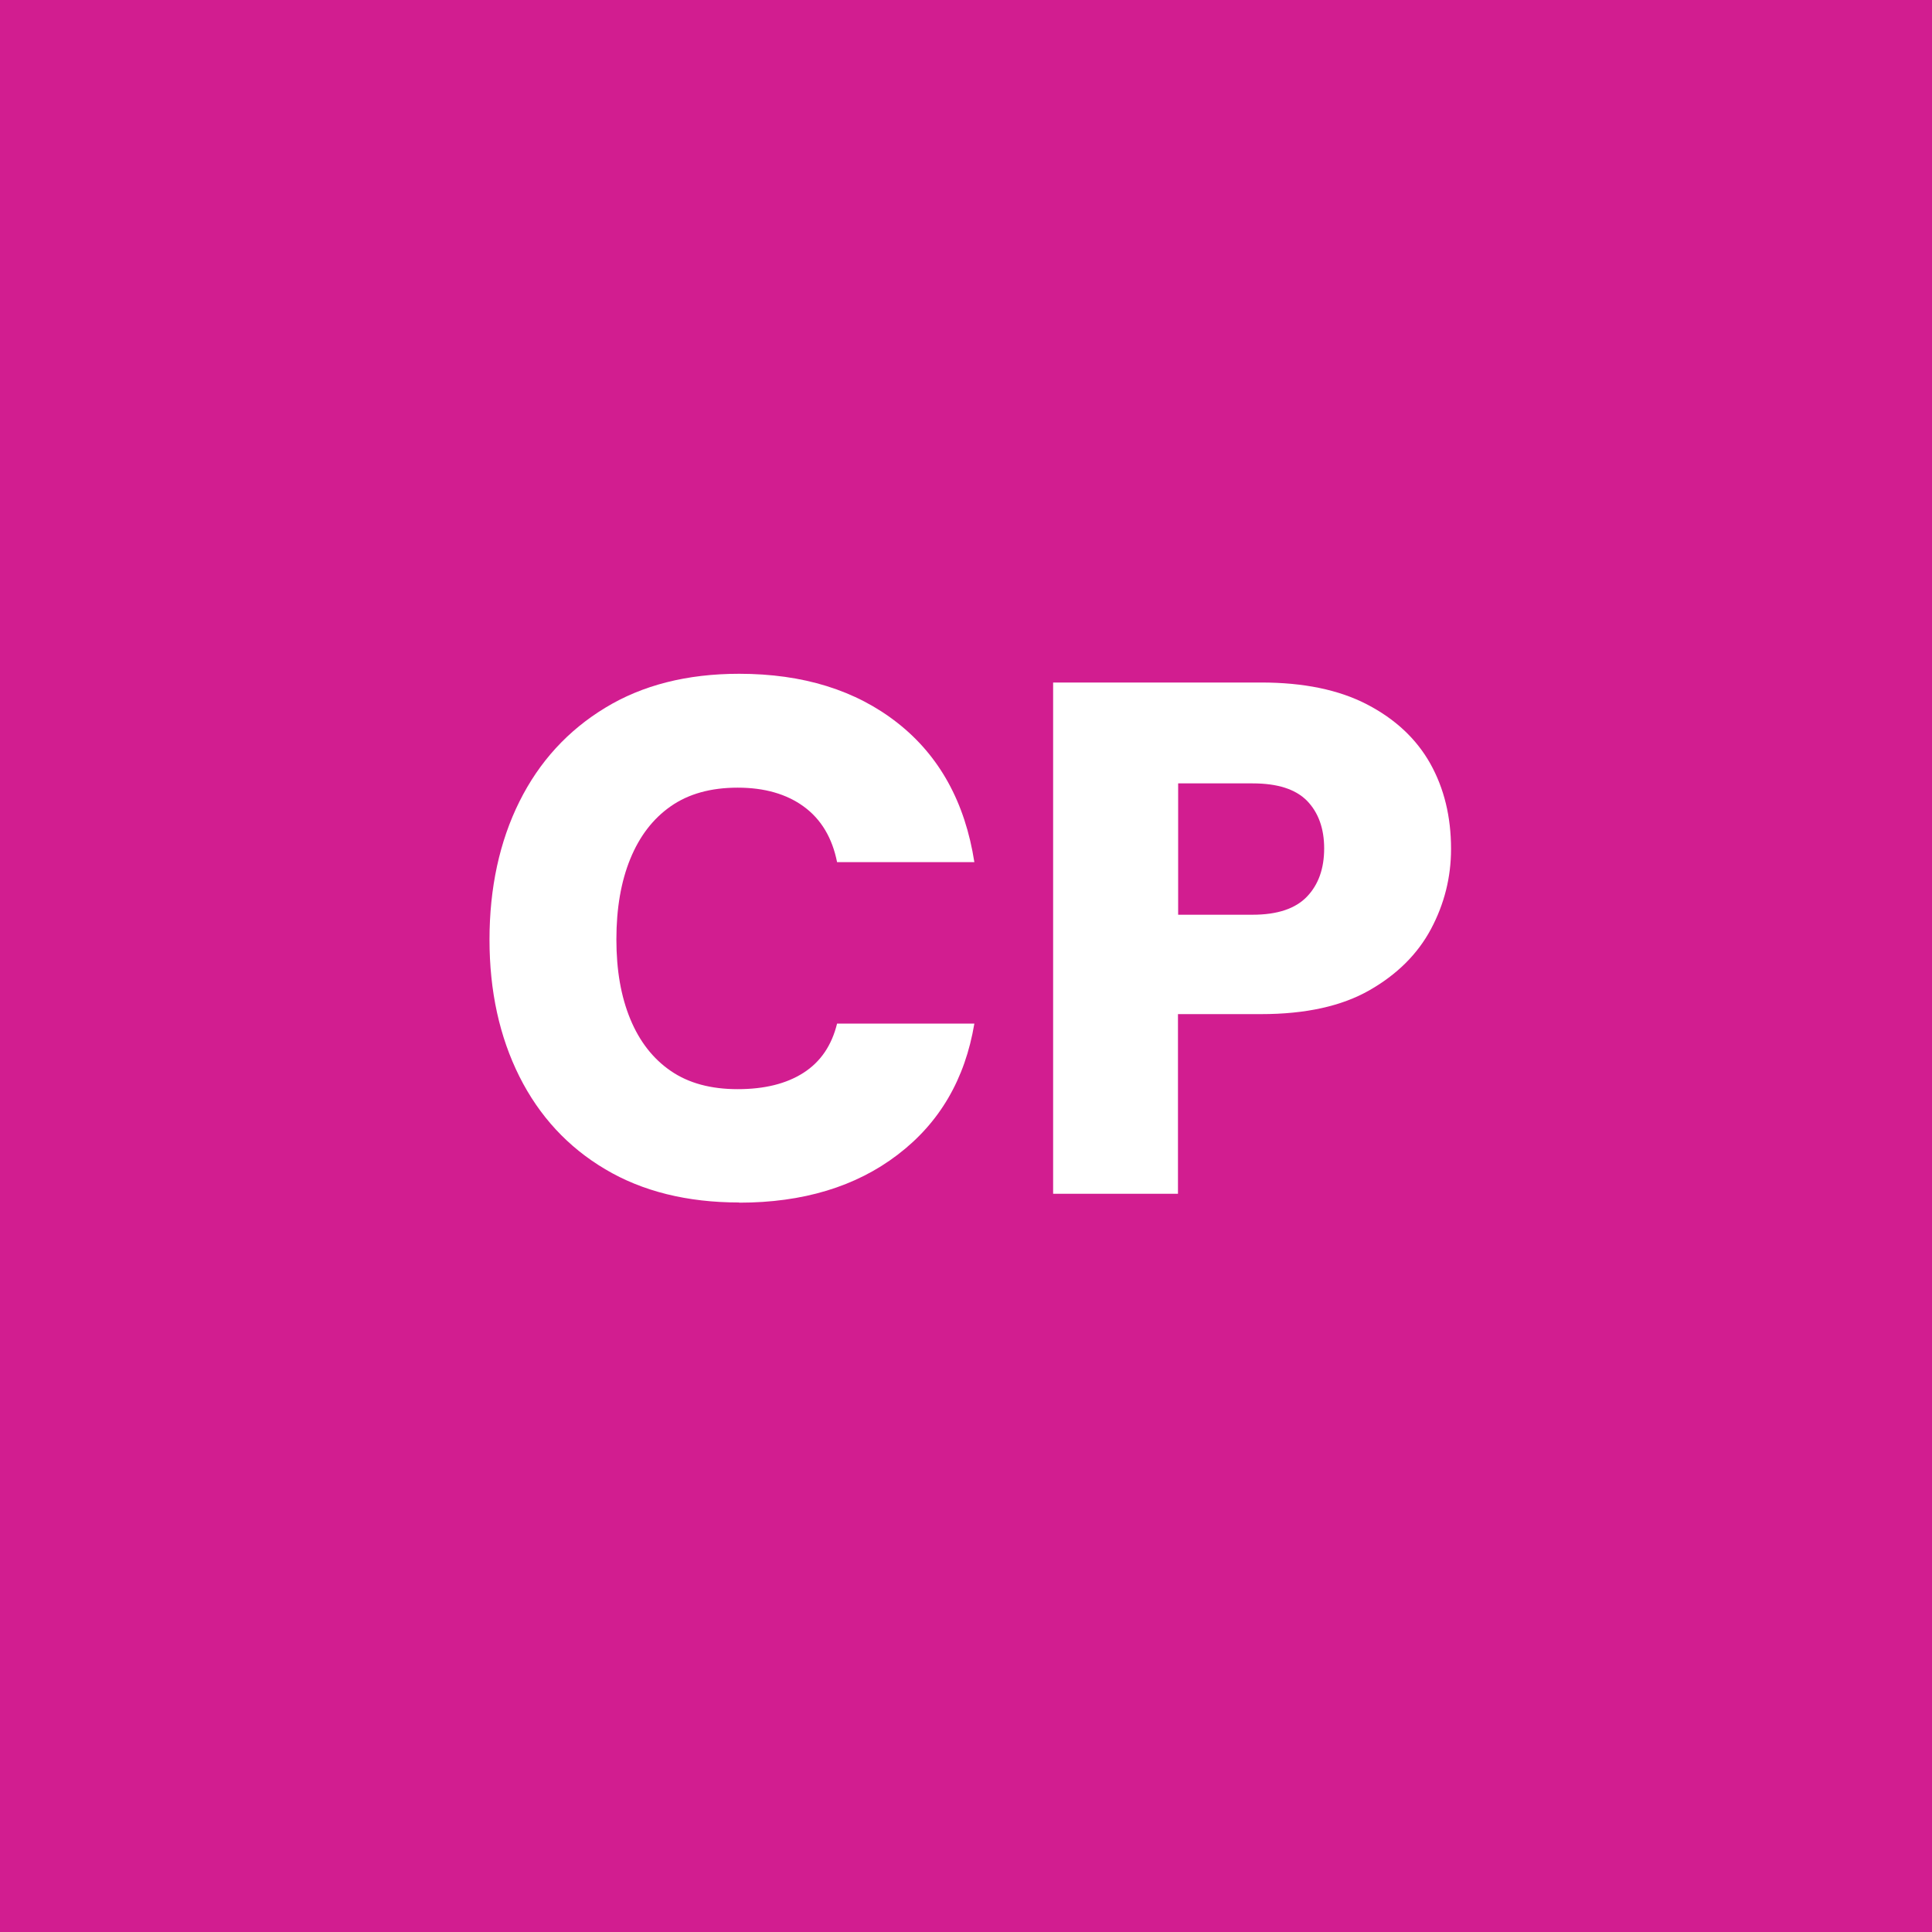 <svg xmlns="http://www.w3.org/2000/svg" id="Layer_1" data-name="Layer 1" viewBox="0 0 104 104"><defs><style>      .cls-1 {        fill: #d21d90;      }      .cls-2 {        fill: #fff;      }    </style></defs><rect class="cls-1" x="0" width="104" height="104"></rect><g><path class="cls-2" d="M39.79,64.73c-2.8,0-5.21-.6-7.21-1.79-2.01-1.19-3.55-2.86-4.62-4.99-1.07-2.14-1.61-4.59-1.61-7.37s.54-5.28,1.61-7.43c1.07-2.15,2.61-3.83,4.62-5.05,2-1.22,4.41-1.83,7.21-1.83,3.43,0,6.28.88,8.53,2.65,2.25,1.77,3.63,4.27,4.13,7.49h-7.39c-.26-1.31-.86-2.31-1.79-2.99-.93-.68-2.12-1.02-3.56-1.02s-2.64.33-3.6,1c-.96.67-1.68,1.61-2.18,2.83-.5,1.22-.75,2.67-.75,4.34s.25,3.08.75,4.29c.5,1.21,1.23,2.14,2.18,2.79.96.66,2.16.98,3.6.98s2.62-.29,3.54-.88c.92-.59,1.52-1.47,1.81-2.65h7.39c-.5,2.99-1.87,5.34-4.13,7.06-2.25,1.72-5.1,2.58-8.53,2.58Z"></path><path class="cls-2" d="M56.69,64.26v-27.52h11.2c2.28,0,4.18.39,5.7,1.18,1.52.79,2.65,1.85,3.4,3.18.75,1.34,1.12,2.87,1.12,4.6,0,1.52-.36,2.96-1.08,4.31-.72,1.35-1.83,2.45-3.32,3.3-1.49.85-3.43,1.28-5.82,1.28h-4.48v9.67h-6.72ZM63.42,49.24h4.01c1.34,0,2.31-.33,2.93-.98.62-.65.92-1.52.92-2.59s-.31-1.93-.92-2.56c-.62-.63-1.59-.94-2.93-.94h-4.01v7.08Z"></path></g></svg>